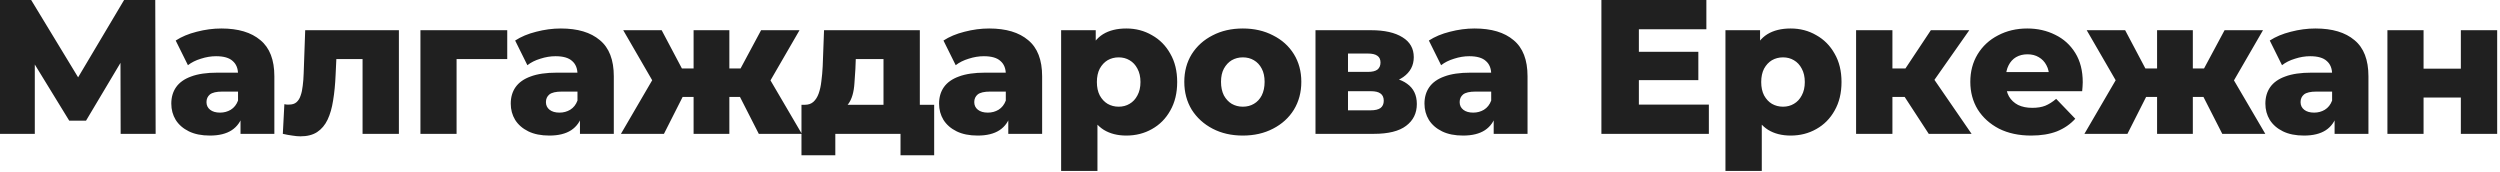 <?xml version="1.0" encoding="UTF-8"?> <svg xmlns="http://www.w3.org/2000/svg" width="523" height="36" viewBox="0 0 523 36" fill="none"> <path d="M1.19209e-07 28V-1.90735e-06H6.52L18.08 19.04H14.64L25.96 -1.90735e-06H32.48L32.56 28H25.24L25.2 11.08H26.44L18 25.24H14.48L5.8 11.08H7.28V28H1.19209e-07ZM50.316 28V23.96L49.796 22.96V15.52C49.796 14.32 49.422 13.4 48.676 12.76C47.956 12.093 46.796 11.76 45.196 11.76C44.156 11.76 43.102 11.933 42.036 12.28C40.969 12.6 40.062 13.053 39.316 13.64L36.756 8.48C37.982 7.68 39.449 7.067 41.156 6.64C42.889 6.187 44.609 5.96 46.316 5.96C49.836 5.96 52.556 6.773 54.476 8.4C56.422 10 57.396 12.52 57.396 15.96V28H50.316ZM43.916 28.36C42.182 28.36 40.716 28.067 39.516 27.48C38.316 26.893 37.396 26.093 36.756 25.08C36.142 24.067 35.836 22.933 35.836 21.68C35.836 20.347 36.169 19.2 36.836 18.24C37.529 17.253 38.582 16.507 39.996 16C41.409 15.467 43.236 15.2 45.476 15.2H50.596V19.16H46.516C45.289 19.16 44.422 19.36 43.916 19.76C43.436 20.16 43.196 20.693 43.196 21.36C43.196 22.027 43.449 22.56 43.956 22.96C44.462 23.36 45.156 23.56 46.036 23.56C46.862 23.56 47.609 23.36 48.276 22.96C48.969 22.533 49.476 21.893 49.796 21.04L50.836 23.84C50.436 25.333 49.649 26.467 48.476 27.24C47.329 27.987 45.809 28.36 43.916 28.36ZM59.168 28L59.488 21.8C59.675 21.827 59.848 21.853 60.008 21.88C60.168 21.88 60.315 21.88 60.448 21.88C61.114 21.88 61.635 21.72 62.008 21.4C62.408 21.053 62.701 20.587 62.888 20C63.101 19.413 63.248 18.733 63.328 17.96C63.434 17.16 63.501 16.293 63.528 15.36L63.848 6.32H83.448V28H75.848V10.64L77.528 12.36H68.848L70.448 10.56L70.208 15.68C70.128 17.627 69.954 19.4 69.688 21C69.448 22.573 69.061 23.92 68.528 25.04C67.995 26.16 67.261 27.027 66.328 27.64C65.421 28.227 64.261 28.52 62.848 28.52C62.341 28.52 61.768 28.467 61.128 28.36C60.514 28.28 59.861 28.16 59.168 28ZM87.955 28V6.32H106.115V12.36H93.875L95.515 10.72V28H87.955ZM121.328 28V23.96L120.808 22.96V15.52C120.808 14.32 120.435 13.4 119.688 12.76C118.968 12.093 117.808 11.76 116.208 11.76C115.168 11.76 114.115 11.933 113.048 12.28C111.981 12.6 111.075 13.053 110.328 13.64L107.768 8.48C108.995 7.68 110.461 7.067 112.168 6.64C113.901 6.187 115.621 5.96 117.328 5.96C120.848 5.96 123.568 6.773 125.488 8.4C127.435 10 128.408 12.52 128.408 15.96V28H121.328ZM114.928 28.36C113.195 28.36 111.728 28.067 110.528 27.48C109.328 26.893 108.408 26.093 107.768 25.08C107.155 24.067 106.848 22.933 106.848 21.68C106.848 20.347 107.181 19.2 107.848 18.24C108.541 17.253 109.595 16.507 111.008 16C112.421 15.467 114.248 15.2 116.488 15.2H121.608V19.16H117.528C116.301 19.16 115.435 19.36 114.928 19.76C114.448 20.16 114.208 20.693 114.208 21.36C114.208 22.027 114.461 22.56 114.968 22.96C115.475 23.36 116.168 23.56 117.048 23.56C117.875 23.56 118.621 23.36 119.288 22.96C119.981 22.533 120.488 21.893 120.808 21.04L121.848 23.84C121.448 25.333 120.661 26.467 119.488 27.24C118.341 27.987 116.821 28.36 114.928 28.36ZM158.74 28L153.58 17.88L159.7 14.28L167.74 28H158.74ZM150.34 20.28V14.32H158.14V20.28H150.34ZM160.5 18L153.34 17.28L159.22 6.32H167.26L160.5 18ZM138.9 28H129.9L137.9 14.28L144.02 17.88L138.9 28ZM152.58 28H145.1V6.32H152.58V28ZM147.3 20.28H139.5V14.32H147.3V20.28ZM137.14 18L130.38 6.32H138.42L144.22 17.28L137.14 18ZM184.828 24.68V12.36H179.028L178.948 14.44C178.895 15.48 178.828 16.467 178.748 17.4C178.695 18.307 178.561 19.133 178.348 19.88C178.135 20.627 177.828 21.267 177.428 21.8C177.028 22.307 176.495 22.68 175.828 22.92L168.388 21.92C169.108 21.92 169.695 21.72 170.148 21.32C170.628 20.893 171.001 20.307 171.268 19.56C171.535 18.813 171.721 17.96 171.828 17C171.961 16.013 172.055 14.973 172.108 13.88L172.388 6.32H192.428V24.68H184.828ZM167.668 32.48V21.92H195.428V32.48H188.388V28H174.748V32.48H167.668ZM210.934 28V23.96L210.414 22.96V15.52C210.414 14.32 210.041 13.4 209.294 12.76C208.574 12.093 207.414 11.76 205.814 11.76C204.774 11.76 203.721 11.933 202.654 12.28C201.588 12.6 200.681 13.053 199.934 13.64L197.374 8.48C198.601 7.68 200.068 7.067 201.774 6.64C203.508 6.187 205.228 5.96 206.934 5.96C210.454 5.96 213.174 6.773 215.094 8.4C217.041 10 218.014 12.52 218.014 15.96V28H210.934ZM204.534 28.36C202.801 28.36 201.334 28.067 200.134 27.48C198.934 26.893 198.014 26.093 197.374 25.08C196.761 24.067 196.454 22.933 196.454 21.68C196.454 20.347 196.788 19.2 197.454 18.24C198.148 17.253 199.201 16.507 200.614 16C202.028 15.467 203.854 15.2 206.094 15.2H211.214V19.16H207.134C205.908 19.16 205.041 19.36 204.534 19.76C204.054 20.16 203.814 20.693 203.814 21.36C203.814 22.027 204.068 22.56 204.574 22.96C205.081 23.36 205.774 23.56 206.654 23.56C207.481 23.56 208.228 23.36 208.894 22.96C209.588 22.533 210.094 21.893 210.414 21.04L211.454 23.84C211.054 25.333 210.268 26.467 209.094 27.24C207.948 27.987 206.428 28.36 204.534 28.36ZM235.627 28.36C233.787 28.36 232.213 27.96 230.907 27.16C229.6 26.333 228.6 25.107 227.907 23.48C227.24 21.827 226.907 19.72 226.907 17.16C226.907 14.573 227.227 12.467 227.867 10.84C228.507 9.187 229.467 7.96 230.747 7.16C232.053 6.36 233.68 5.96 235.627 5.96C237.6 5.96 239.387 6.427 240.987 7.36C242.613 8.267 243.893 9.56 244.827 11.24C245.787 12.893 246.267 14.867 246.267 17.16C246.267 19.453 245.787 21.44 244.827 23.12C243.893 24.8 242.613 26.093 240.987 27C239.387 27.907 237.6 28.36 235.627 28.36ZM221.987 35.76V6.32H229.227V10L229.187 17.16L229.587 24.36V35.76H221.987ZM234.027 22.32C234.88 22.32 235.64 22.12 236.307 21.72C237 21.32 237.547 20.733 237.947 19.96C238.373 19.187 238.587 18.253 238.587 17.16C238.587 16.067 238.373 15.133 237.947 14.36C237.547 13.587 237 13 236.307 12.6C235.64 12.2 234.88 12 234.027 12C233.173 12 232.4 12.2 231.707 12.6C231.04 13 230.493 13.587 230.067 14.36C229.667 15.133 229.467 16.067 229.467 17.16C229.467 18.253 229.667 19.187 230.067 19.96C230.493 20.733 231.04 21.32 231.707 21.72C232.4 22.12 233.173 22.32 234.027 22.32ZM259.996 28.36C257.623 28.36 255.516 27.88 253.676 26.92C251.836 25.96 250.383 24.64 249.316 22.96C248.276 21.253 247.756 19.307 247.756 17.12C247.756 14.933 248.276 13 249.316 11.32C250.383 9.64 251.836 8.333 253.676 7.4C255.516 6.44 257.623 5.96 259.996 5.96C262.37 5.96 264.476 6.44 266.316 7.4C268.183 8.333 269.636 9.64 270.676 11.32C271.716 13 272.236 14.933 272.236 17.12C272.236 19.307 271.716 21.253 270.676 22.96C269.636 24.64 268.183 25.96 266.316 26.92C264.476 27.88 262.37 28.36 259.996 28.36ZM259.996 22.32C260.876 22.32 261.65 22.12 262.316 21.72C263.01 21.32 263.556 20.733 263.956 19.96C264.356 19.16 264.556 18.213 264.556 17.12C264.556 16.027 264.356 15.107 263.956 14.36C263.556 13.587 263.01 13 262.316 12.6C261.65 12.2 260.876 12 259.996 12C259.143 12 258.37 12.2 257.676 12.6C257.01 13 256.463 13.587 256.036 14.36C255.636 15.107 255.436 16.027 255.436 17.12C255.436 18.213 255.636 19.16 256.036 19.96C256.463 20.733 257.01 21.32 257.676 21.72C258.37 22.12 259.143 22.32 259.996 22.32ZM275.201 28V6.32H286.841C289.641 6.32 291.827 6.813 293.401 7.8C294.974 8.76 295.761 10.147 295.761 11.96C295.761 13.693 295.027 15.08 293.561 16.12C292.121 17.133 290.174 17.64 287.721 17.64L288.401 16.04C291.041 16.04 293.027 16.533 294.361 17.52C295.721 18.48 296.401 19.893 296.401 21.76C296.401 23.68 295.654 25.2 294.161 26.32C292.694 27.44 290.441 28 287.401 28H275.201ZM282.001 23.08H286.721C287.654 23.08 288.347 22.92 288.801 22.6C289.254 22.253 289.481 21.747 289.481 21.08C289.481 20.387 289.254 19.88 288.801 19.56C288.374 19.24 287.707 19.08 286.801 19.08H282.001V23.08ZM282.001 15.04H286.161C287.067 15.04 287.734 14.88 288.161 14.56C288.587 14.213 288.801 13.72 288.801 13.08C288.801 12.44 288.587 11.973 288.161 11.68C287.734 11.36 287.067 11.2 286.161 11.2H282.001V15.04ZM312.48 28V23.96L311.96 22.96V15.52C311.96 14.32 311.586 13.4 310.84 12.76C310.12 12.093 308.96 11.76 307.36 11.76C306.32 11.76 305.266 11.933 304.2 12.28C303.133 12.6 302.226 13.053 301.48 13.64L298.92 8.48C300.146 7.68 301.613 7.067 303.32 6.64C305.053 6.187 306.773 5.96 308.48 5.96C312 5.96 314.72 6.773 316.64 8.4C318.586 10 319.56 12.52 319.56 15.96V28H312.48ZM306.08 28.36C304.346 28.36 302.88 28.067 301.68 27.48C300.48 26.893 299.56 26.093 298.92 25.08C298.306 24.067 298 22.933 298 21.68C298 20.347 298.333 19.2 299 18.24C299.693 17.253 300.746 16.507 302.16 16C303.573 15.467 305.4 15.2 307.64 15.2H312.76V19.16H308.68C307.453 19.16 306.586 19.36 306.08 19.76C305.6 20.16 305.36 20.693 305.36 21.36C305.36 22.027 305.613 22.56 306.12 22.96C306.626 23.36 307.32 23.56 308.2 23.56C309.026 23.56 309.773 23.36 310.44 22.96C311.133 22.533 311.64 21.893 311.96 21.04L313 23.84C312.6 25.333 311.813 26.467 310.64 27.24C309.493 27.987 307.973 28.36 306.08 28.36ZM342.293 10.84H355.293V16.76H342.293V10.84ZM342.853 21.88H357.493V28H335.013V-1.90735e-06H356.973V6.12H342.853V21.88ZM374.605 28.36C372.765 28.36 371.191 27.96 369.885 27.16C368.578 26.333 367.578 25.107 366.885 23.48C366.218 21.827 365.885 19.72 365.885 17.16C365.885 14.573 366.205 12.467 366.845 10.84C367.485 9.187 368.445 7.96 369.725 7.16C371.031 6.36 372.658 5.96 374.605 5.96C376.578 5.96 378.365 6.427 379.965 7.36C381.591 8.267 382.871 9.56 383.805 11.24C384.765 12.893 385.245 14.867 385.245 17.16C385.245 19.453 384.765 21.44 383.805 23.12C382.871 24.8 381.591 26.093 379.965 27C378.365 27.907 376.578 28.36 374.605 28.36ZM360.965 35.76V6.32H368.205V10L368.165 17.16L368.565 24.36V35.76H360.965ZM373.005 22.32C373.858 22.32 374.618 22.12 375.285 21.72C375.978 21.32 376.525 20.733 376.925 19.96C377.351 19.187 377.565 18.253 377.565 17.16C377.565 16.067 377.351 15.133 376.925 14.36C376.525 13.587 375.978 13 375.285 12.6C374.618 12.2 373.858 12 373.005 12C372.151 12 371.378 12.2 370.685 12.6C370.018 13 369.471 13.587 369.045 14.36C368.645 15.133 368.445 16.067 368.445 17.16C368.445 18.253 368.645 19.187 369.045 19.96C369.471 20.733 370.018 21.32 370.685 21.72C371.378 22.12 372.151 22.32 373.005 22.32ZM403.494 28L396.894 17.88L403.014 14.28L412.454 28H403.494ZM388.294 28V6.32H395.894V28H388.294ZM393.654 20.28V14.32H401.494V20.28H393.654ZM403.774 18L396.654 17.28L403.934 6.32H411.974L403.774 18ZM424.909 28.36C422.349 28.36 420.109 27.88 418.189 26.92C416.296 25.933 414.816 24.6 413.749 22.92C412.709 21.213 412.189 19.28 412.189 17.12C412.189 14.96 412.696 13.04 413.709 11.36C414.749 9.653 416.176 8.333 417.989 7.4C419.802 6.44 421.842 5.96 424.109 5.96C426.242 5.96 428.189 6.4 429.949 7.28C431.709 8.133 433.109 9.4 434.149 11.08C435.189 12.76 435.709 14.8 435.709 17.2C435.709 17.467 435.696 17.773 435.669 18.12C435.642 18.467 435.616 18.787 435.589 19.08H418.429V15.08H431.549L428.669 16.2C428.696 15.213 428.509 14.36 428.109 13.64C427.736 12.92 427.202 12.36 426.509 11.96C425.842 11.56 425.056 11.36 424.149 11.36C423.242 11.36 422.442 11.56 421.749 11.96C421.082 12.36 420.562 12.933 420.189 13.68C419.816 14.4 419.629 15.253 419.629 16.24V17.4C419.629 18.467 419.842 19.387 420.269 20.16C420.722 20.933 421.362 21.533 422.189 21.96C423.016 22.36 424.002 22.56 425.149 22.56C426.216 22.56 427.122 22.413 427.869 22.12C428.642 21.8 429.402 21.32 430.149 20.68L434.149 24.84C433.109 25.987 431.829 26.867 430.309 27.48C428.789 28.067 426.989 28.36 424.909 28.36ZM464.9 28L459.74 17.88L465.86 14.28L473.9 28H464.9ZM456.5 20.28V14.32H464.3V20.28H456.5ZM466.66 18L459.5 17.28L465.38 6.32H473.42L466.66 18ZM445.06 28H436.06L444.06 14.28L450.18 17.88L445.06 28ZM458.74 28H451.26V6.32H458.74V28ZM453.46 20.28H445.66V14.32H453.46V20.28ZM443.3 18L436.54 6.32H444.58L450.38 17.28L443.3 18ZM488.397 28V23.96L487.877 22.96V15.52C487.877 14.32 487.504 13.4 486.757 12.76C486.037 12.093 484.877 11.76 483.277 11.76C482.237 11.76 481.184 11.933 480.117 12.28C479.05 12.6 478.144 13.053 477.397 13.64L474.837 8.48C476.064 7.68 477.53 7.067 479.237 6.64C480.97 6.187 482.69 5.96 484.397 5.96C487.917 5.96 490.637 6.773 492.557 8.4C494.504 10 495.477 12.52 495.477 15.96V28H488.397ZM481.997 28.36C480.264 28.36 478.797 28.067 477.597 27.48C476.397 26.893 475.477 26.093 474.837 25.08C474.224 24.067 473.917 22.933 473.917 21.68C473.917 20.347 474.25 19.2 474.917 18.24C475.61 17.253 476.664 16.507 478.077 16C479.49 15.467 481.317 15.2 483.557 15.2H488.677V19.16H484.597C483.37 19.16 482.504 19.36 481.997 19.76C481.517 20.16 481.277 20.693 481.277 21.36C481.277 22.027 481.53 22.56 482.037 22.96C482.544 23.36 483.237 23.56 484.117 23.56C484.944 23.56 485.69 23.36 486.357 22.96C487.05 22.533 487.557 21.893 487.877 21.04L488.917 23.84C488.517 25.333 487.73 26.467 486.557 27.24C485.41 27.987 483.89 28.36 481.997 28.36ZM499.449 28V6.32H507.009V14.36H514.809V6.32H522.409V28H514.809V20.4H507.009V28H499.449Z" fill="#202020"></path> </svg> 